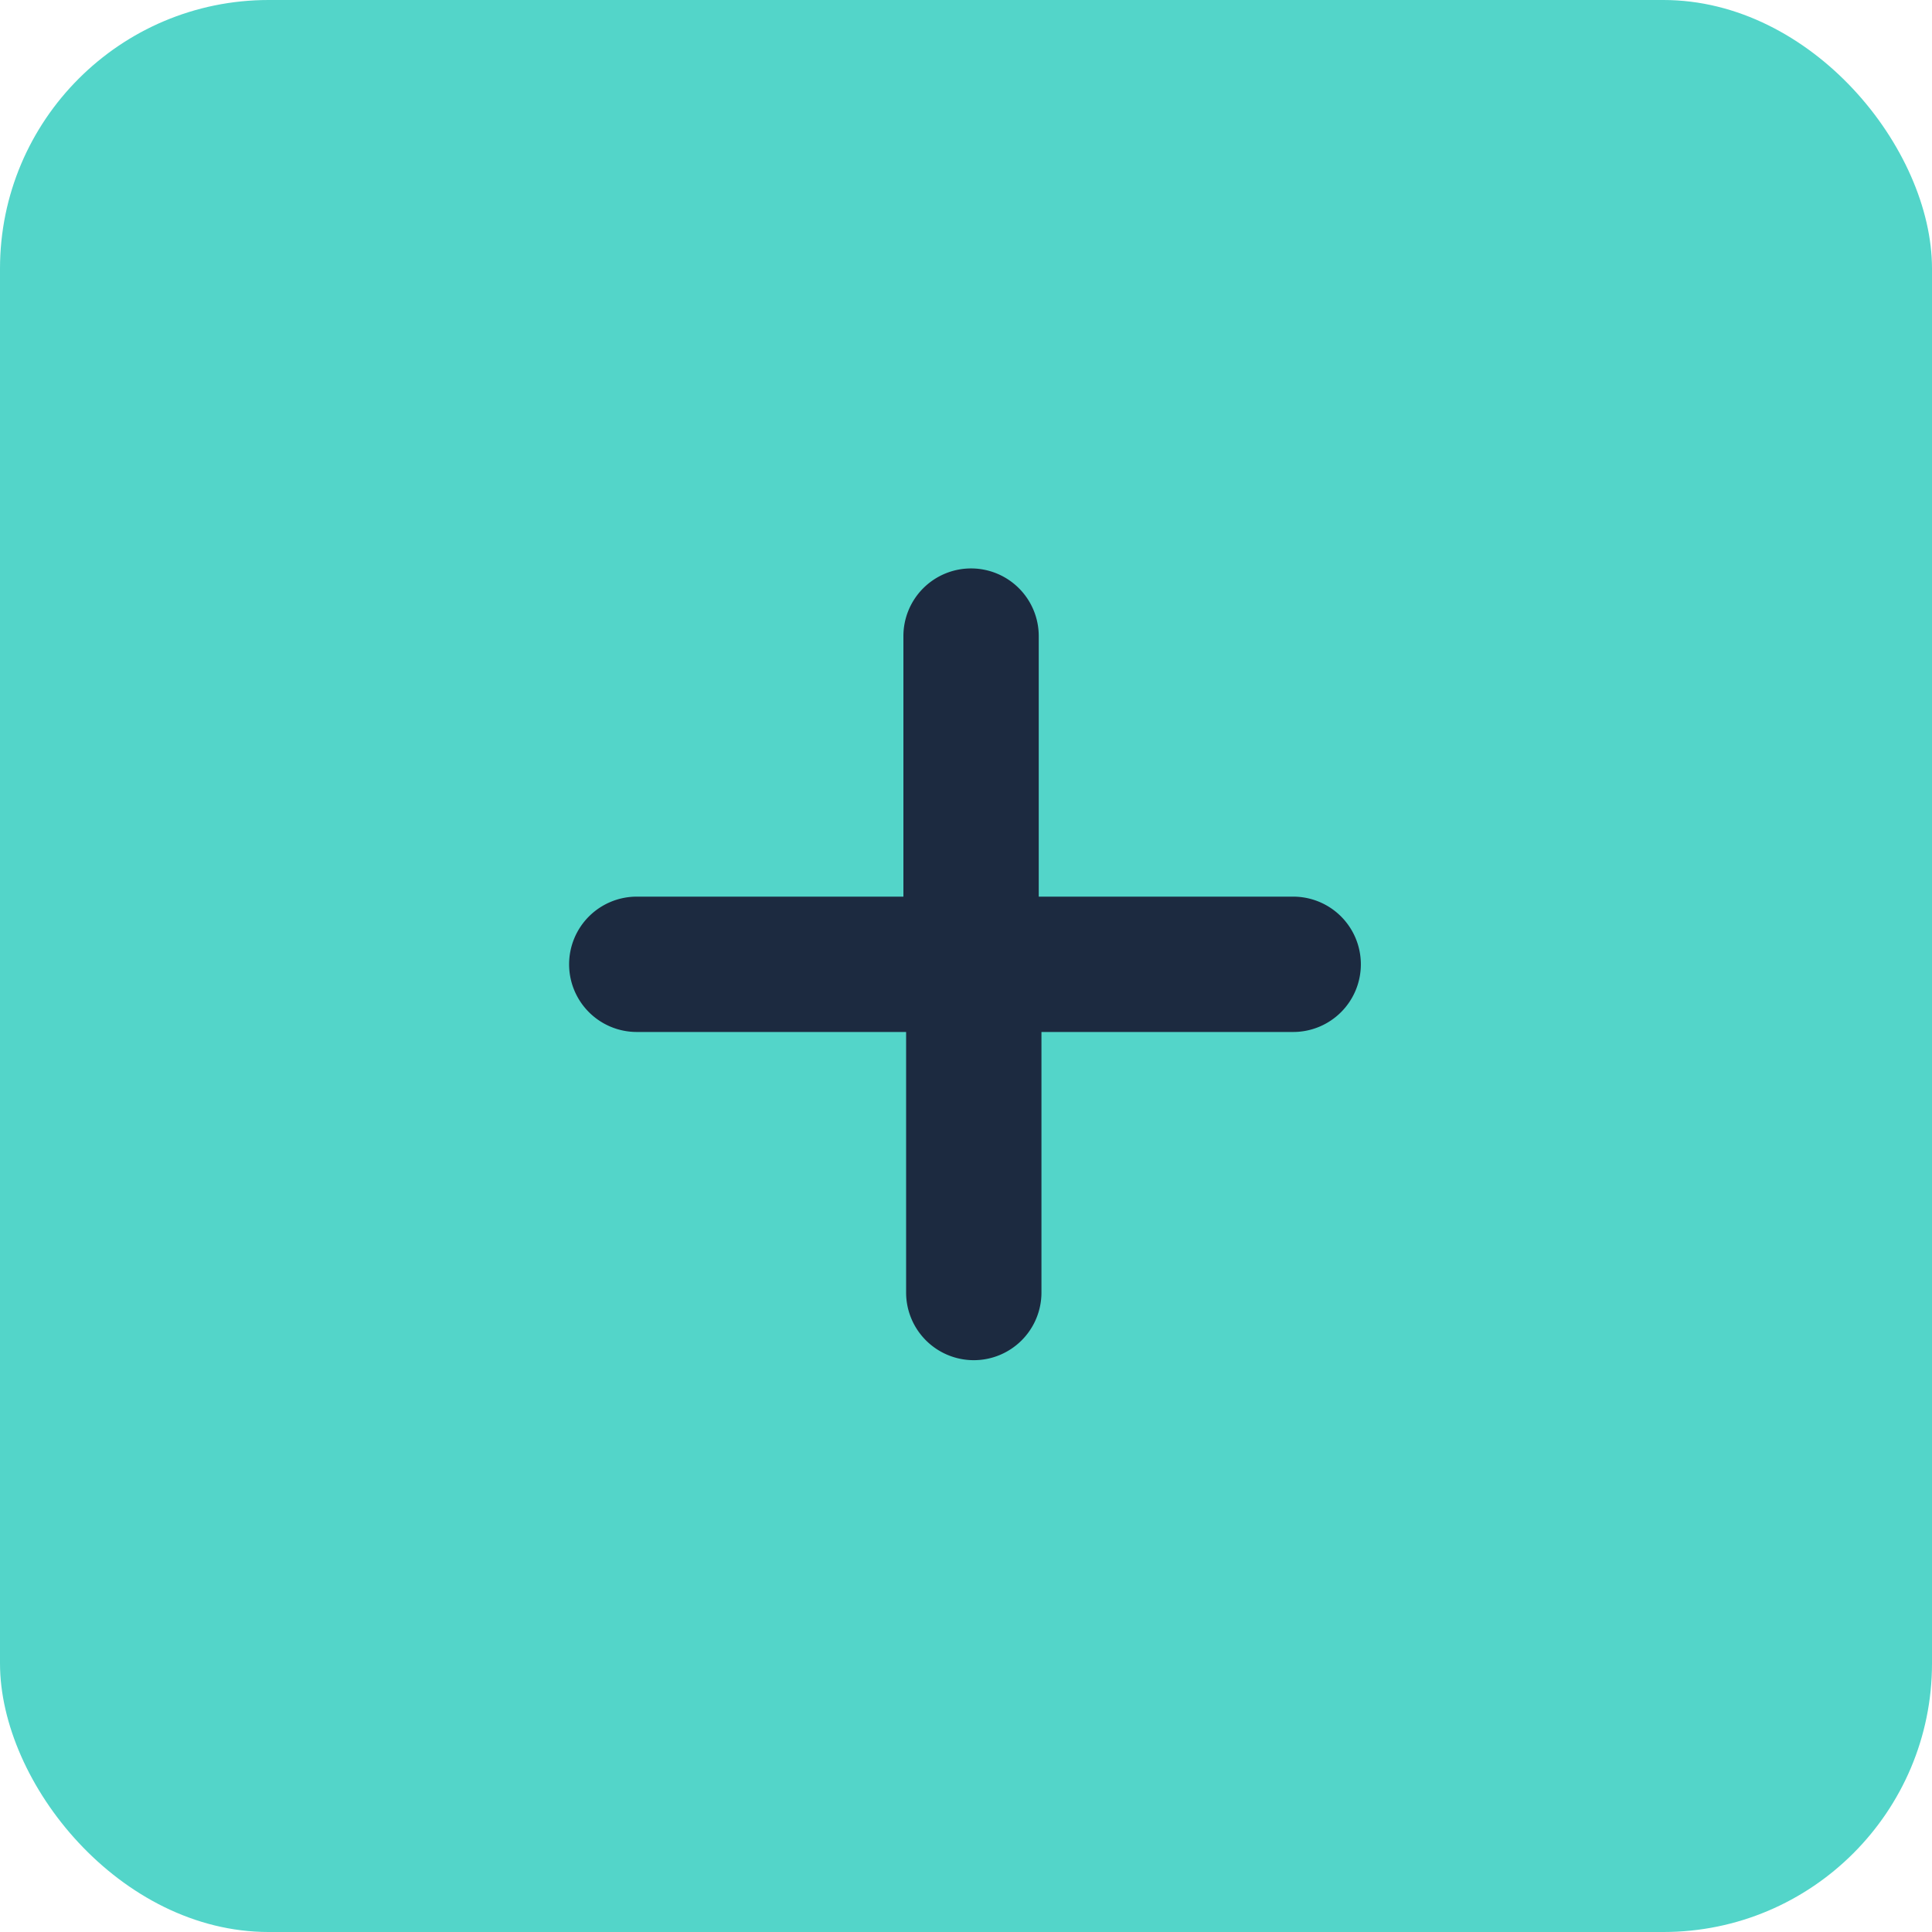 <svg id="_1" data-name="1" xmlns="http://www.w3.org/2000/svg" viewBox="0 0 28.55 28.55"><title>credista_snizim</title><rect width="28.55" height="28.55" rx="3.97" ry="3.97" style="fill:#53d5c9"/><path d="M18.92,187.19h3.94v-3.85a1,1,0,0,1,1-1h0a1,1,0,0,1,1,1v3.85h3.76a1,1,0,0,1,1,1h0a1,1,0,0,1-1,1H24.9v3.85a1,1,0,0,1-1,1h0a1,1,0,0,1-1-1v-3.85H18.92a1,1,0,0,1-1-1h0A1,1,0,0,1,18.92,187.19Z" transform="translate(-9.51 -173.94)" style="fill:#1c2a40;fill-rule:evenodd"/></svg>